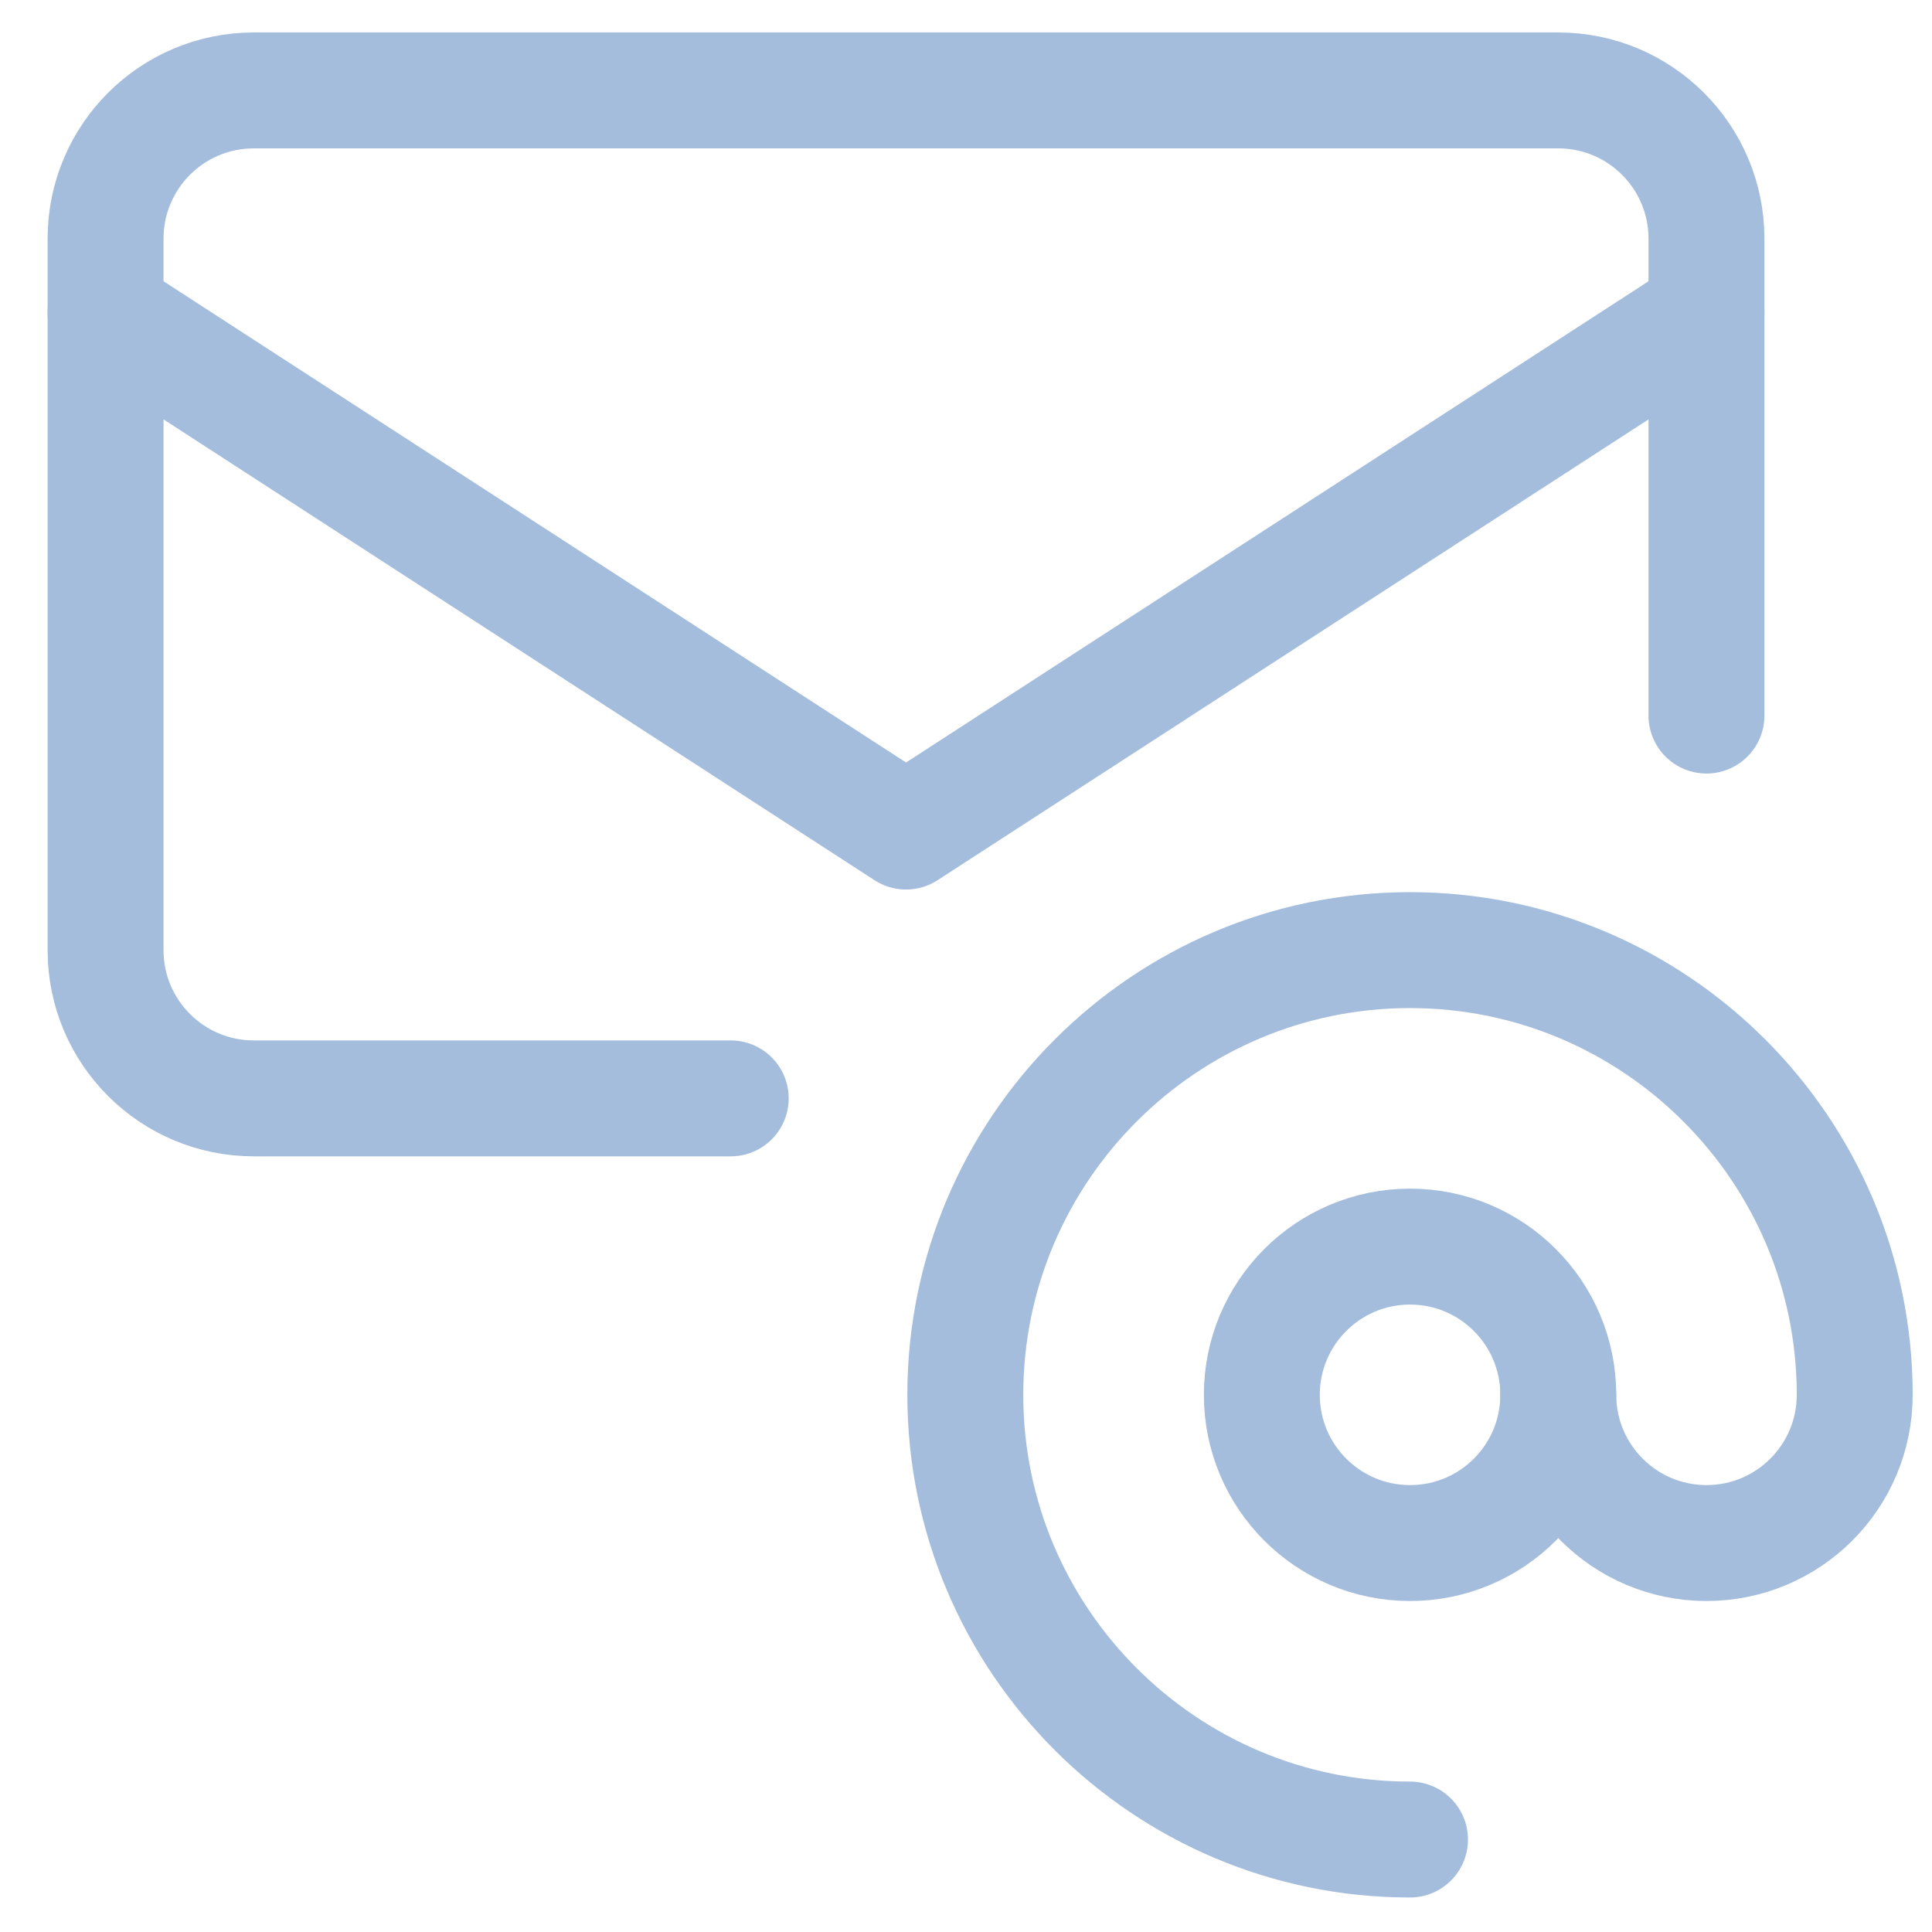 <svg width="50" height="50" viewBox="0 0 50 50" fill="none" xmlns="http://www.w3.org/2000/svg">
<path d="M18.911 28.426H6.568C4.449 28.426 2.732 26.708 2.732 24.59V6.176C2.732 4.057 4.45 2.34 6.568 2.34H40.327C42.446 2.34 44.163 4.058 44.163 6.176V18.519" stroke="#A4BDDC" stroke-width="3" stroke-linecap="round" stroke-linejoin="round"/>
<path d="M40.328 36.098C40.328 38.217 38.611 39.934 36.492 39.934C34.373 39.934 32.656 38.216 32.656 36.098C32.656 33.98 34.374 32.262 36.492 32.262C38.61 32.262 40.328 33.98 40.328 36.098Z" stroke="#A4BDDC" stroke-width="3" stroke-linecap="round" stroke-linejoin="round"/>
<path d="M36.491 47.607C30.145 47.607 24.982 42.445 24.982 36.098C24.982 29.751 30.144 24.589 36.491 24.589C42.838 24.589 48 29.751 48 36.098C48 38.217 46.283 39.934 44.164 39.934C42.045 39.934 40.328 38.216 40.328 36.098" stroke="#A4BDDC" stroke-width="3" stroke-linecap="round" stroke-linejoin="round"/>
<path d="M2.732 8.094L23.448 21.521L44.164 8.094" stroke="#A4BDDC" stroke-width="3" stroke-linecap="round" stroke-linejoin="round"/>
</svg>
